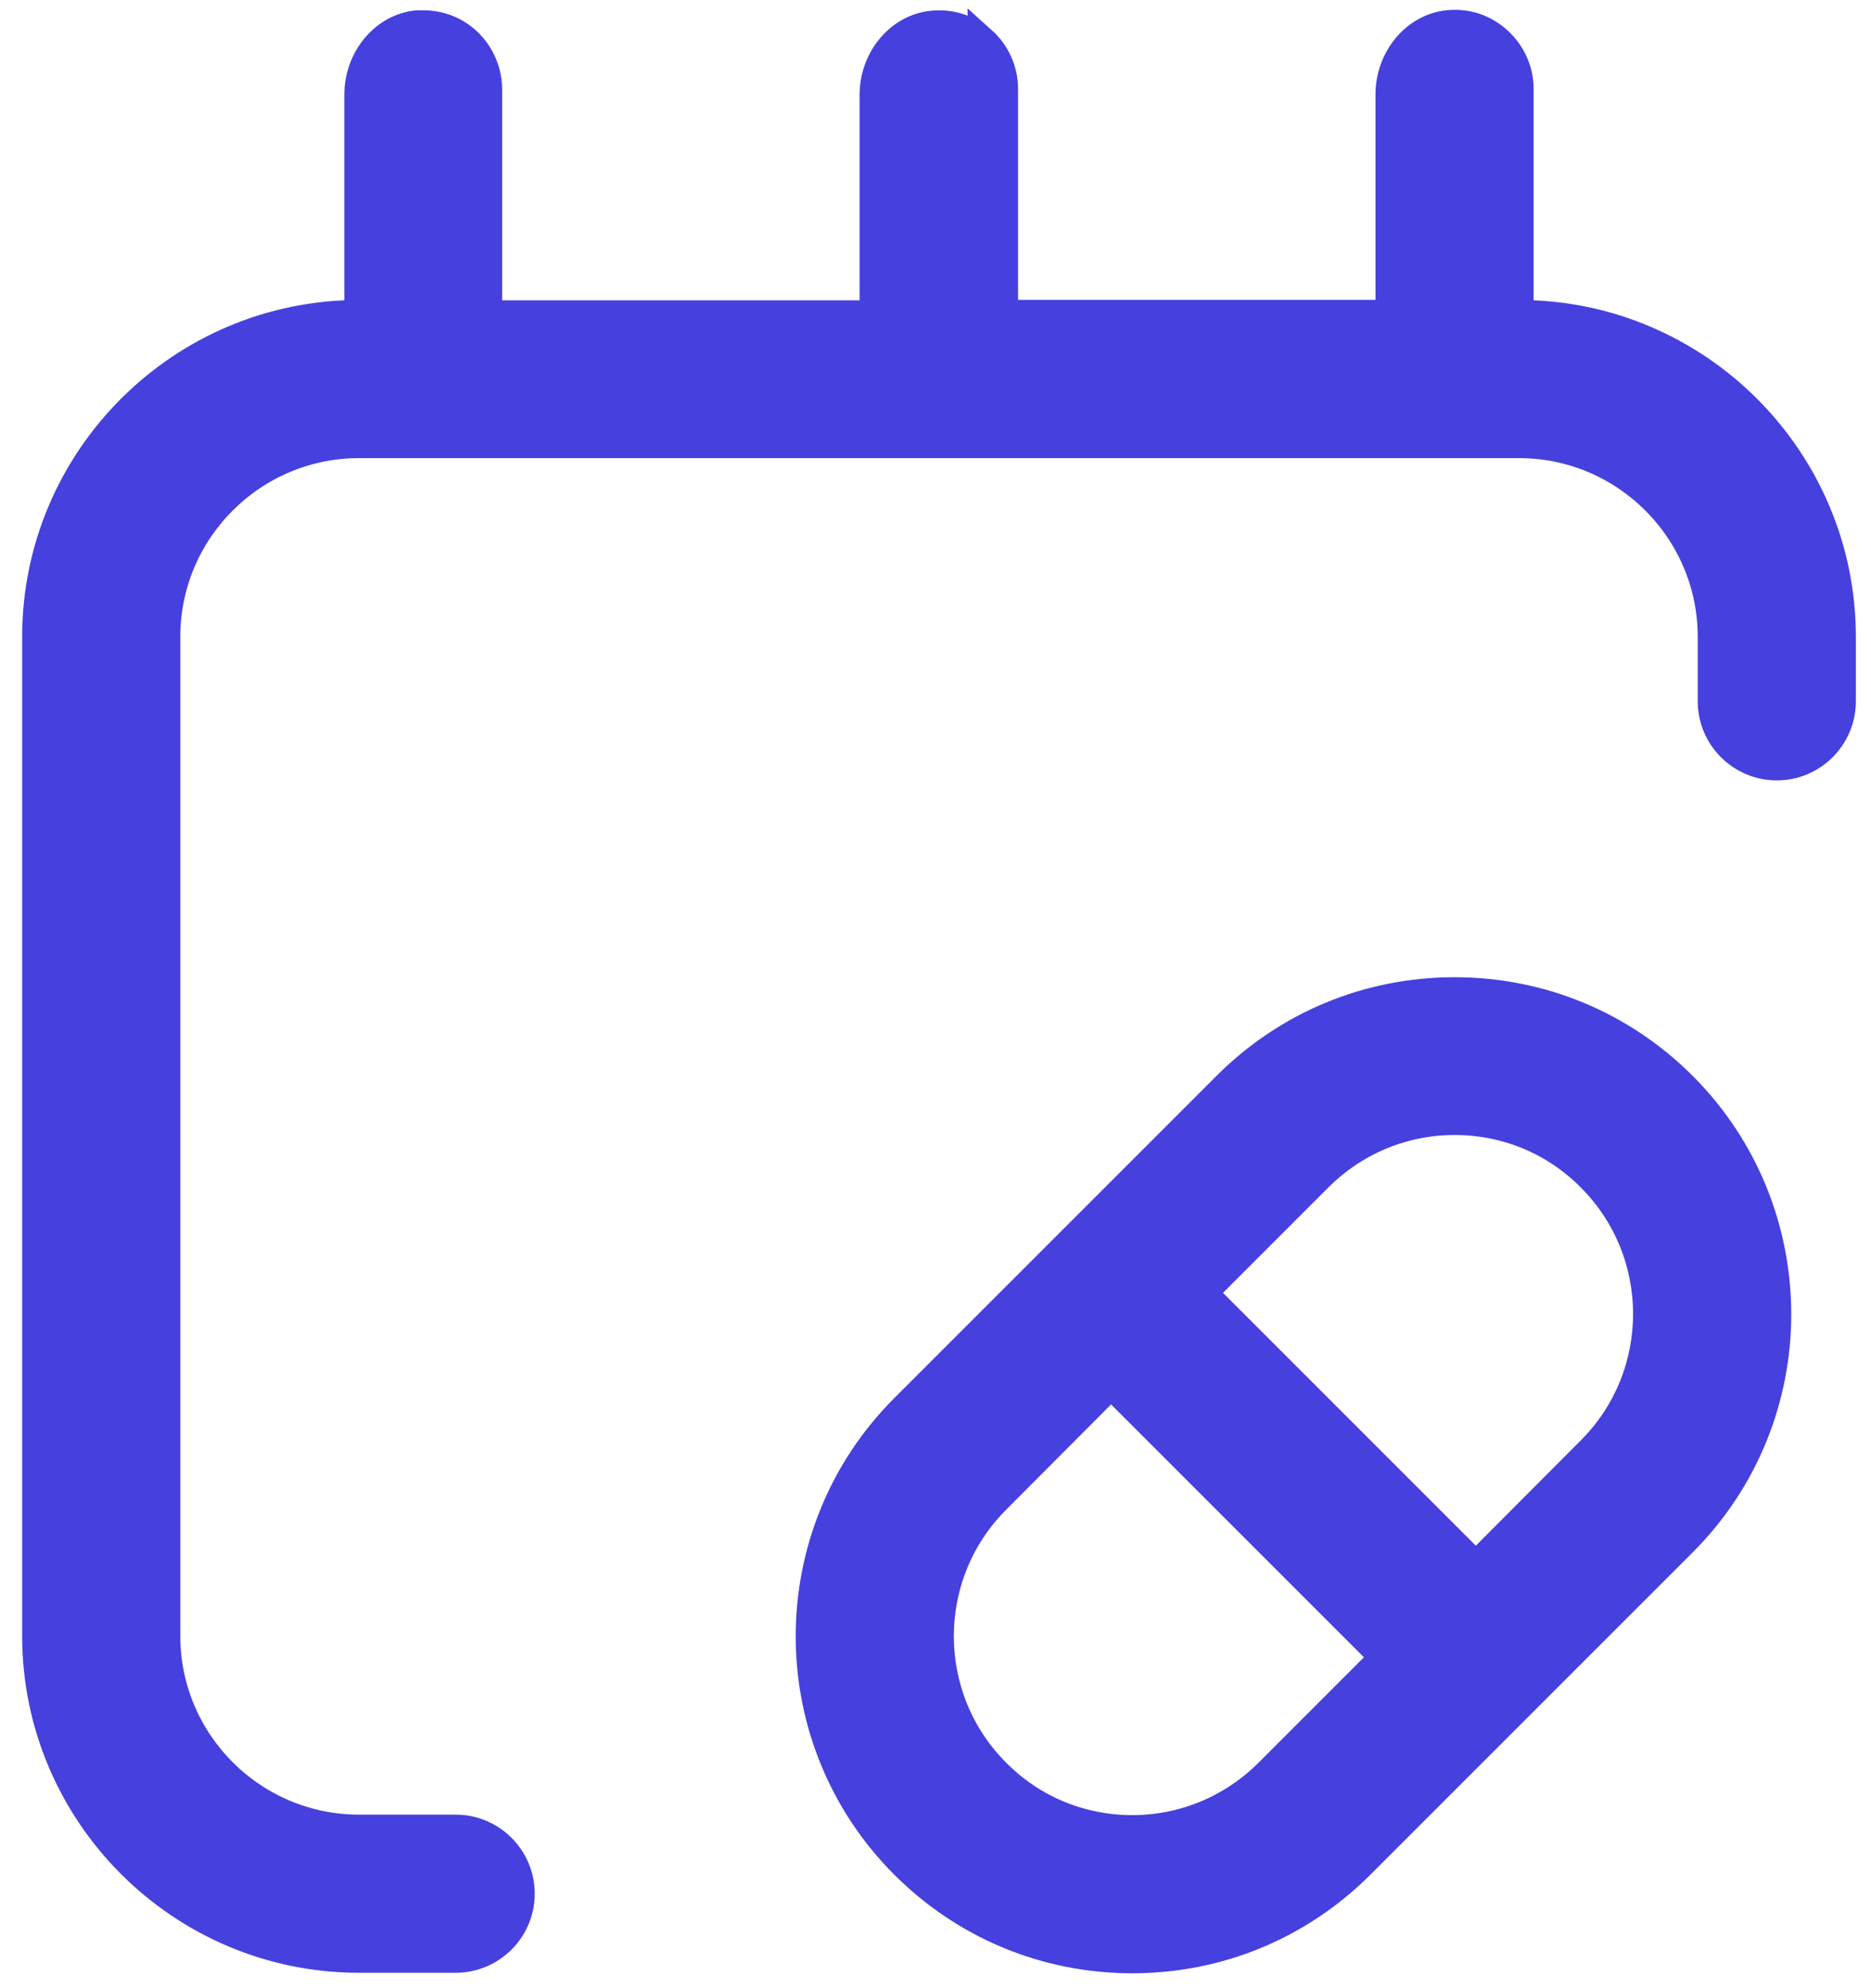 <svg width="64" height="68" viewBox="0 0 64 68" fill="none" xmlns="http://www.w3.org/2000/svg">
<path d="M49.756 33.923C46.811 33.923 44.047 35.069 41.963 37.153L30.94 48.175C26.644 52.472 26.644 59.459 30.94 63.761C33.024 65.845 35.788 66.99 38.733 66.99C41.678 66.99 44.443 65.845 46.526 63.761L57.549 52.739C61.846 48.442 61.846 41.455 57.549 37.153C55.465 35.069 52.701 33.923 49.756 33.923ZM43.405 60.639C42.161 61.883 40.495 62.581 38.733 62.581C36.968 62.581 35.306 61.896 34.062 60.639C31.483 58.06 31.483 53.862 34.062 51.283L38.006 47.326L47.362 56.682L43.405 60.639ZM54.427 49.617L50.483 53.574L41.127 44.218L45.084 40.261C46.328 39.017 47.995 38.319 49.756 38.319C51.521 38.319 53.183 39.004 54.427 40.261C57.006 42.84 57.006 47.038 54.427 49.617Z" fill="#4640DE" stroke="#4640DE"/>
<path d="M33.597 1.43C33.123 0.999 32.538 0.801 31.887 0.866C30.772 0.978 29.903 2.024 29.903 3.247V10.773H16.676V3.057C16.676 2.442 16.413 1.843 15.961 1.425C15.552 1.051 15.036 0.853 14.485 0.853H14.265C13.15 0.965 12.28 2.011 12.28 3.234V10.76C6.205 10.76 1.258 15.707 1.258 21.782V55.951C1.258 62.026 6.205 66.973 12.28 66.973H15.587C16.801 66.973 17.791 65.983 17.791 64.769C17.791 63.554 16.801 62.564 15.587 62.564H12.28C8.633 62.564 5.667 59.598 5.667 55.951V21.782C5.667 18.135 8.633 15.169 12.28 15.169H51.96C55.607 15.169 58.573 18.135 58.573 21.782V23.986C58.573 25.201 59.563 26.191 60.778 26.191C61.992 26.191 62.982 25.201 62.982 23.986V21.782C62.982 15.707 58.035 10.76 51.96 10.76V3.044C51.96 2.429 51.697 1.83 51.232 1.412C50.767 0.982 50.164 0.784 49.536 0.848C48.421 0.96 47.551 2.007 47.551 3.229V10.755H34.324V3.04C34.324 2.424 34.062 1.826 33.597 1.408L33.597 1.43Z" fill="#4640DE" stroke="#4640DE"/>
</svg>
